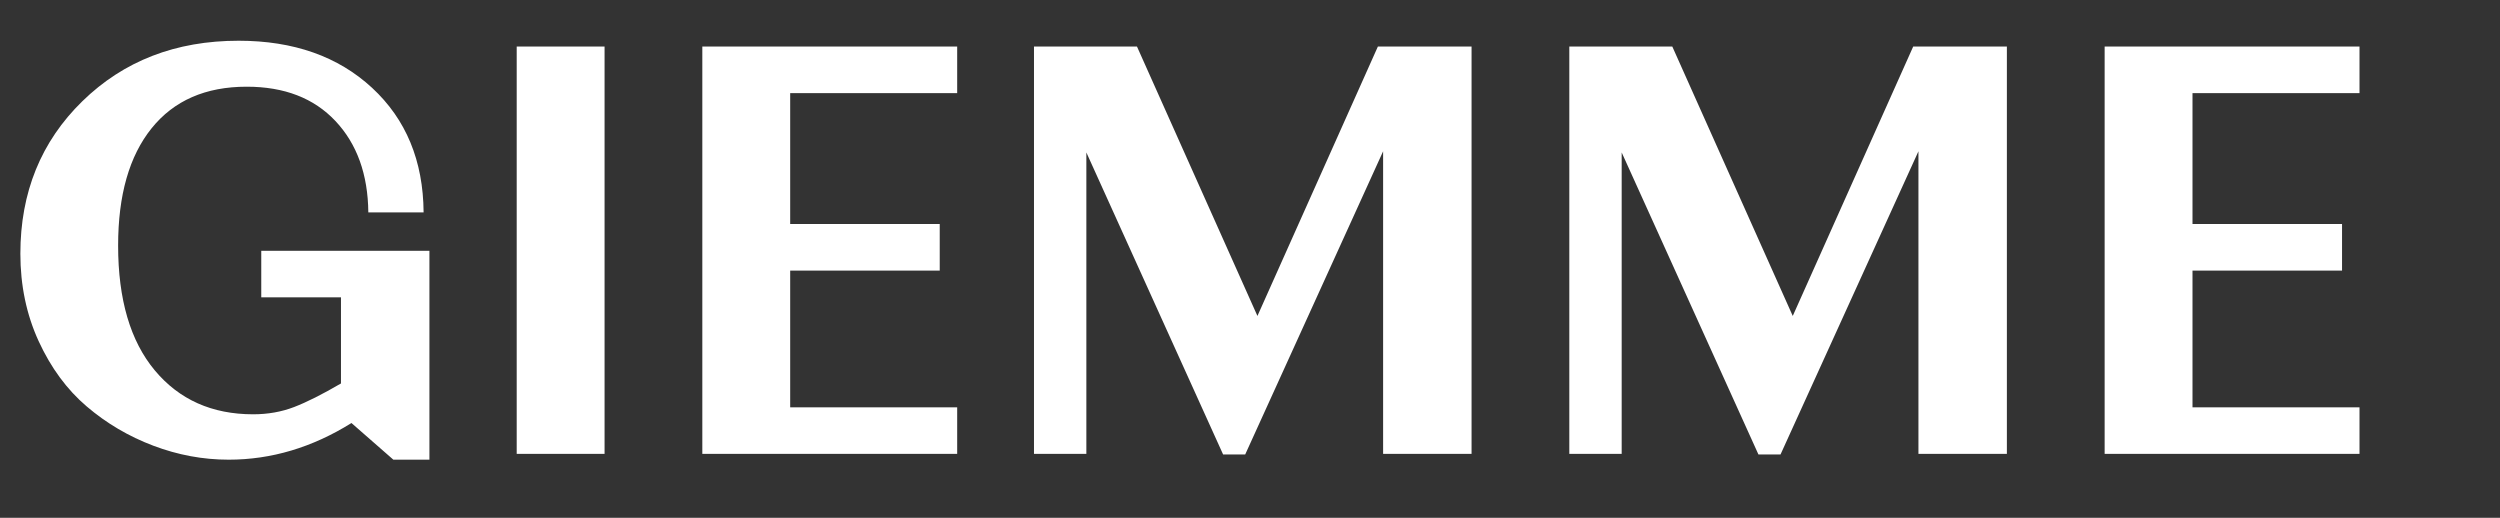 <svg xmlns="http://www.w3.org/2000/svg" xmlns:xlink="http://www.w3.org/1999/xlink" style="isolation:isolate" viewBox="0 6 137.487 28.476" width="137.487pt" height="28.476pt"><rect x="0" y="6" width="137.487" height="28.476" fill="#333333" stroke="none"/><defs><clipPath id="_clipPath_vxgwmdTh6T1SEC8jp1wJVlNkZVzbiSAW"><rect x="0" y="6" width="137.487" height="28.476"></rect></clipPath></defs><g clip-path="url(#_clipPath_vxgwmdTh6T1SEC8jp1wJVlNkZVzbiSAW)"><path d=" M 14.368 22.352 L 14.368 19.792 L 23.616 19.792 L 23.616 31.28 L 21.632 31.28 L 19.328 29.264 L 19.328 29.264 Q 16.096 31.28 12.576 31.28 L 12.576 31.28 L 12.576 31.28 Q 10.464 31.28 8.432 30.512 L 8.432 30.512 L 8.432 30.512 Q 6.4 29.744 4.768 28.352 L 4.768 28.352 L 4.768 28.352 Q 3.136 26.96 2.128 24.768 L 2.128 24.768 L 2.128 24.768 Q 1.12 22.576 1.12 19.952 L 1.12 19.952 L 1.12 19.952 Q 1.12 14.896 4.528 11.568 L 4.528 11.568 L 4.528 11.568 Q 7.936 8.24 13.12 8.24 L 13.12 8.24 L 13.12 8.24 Q 17.664 8.24 20.464 10.832 L 20.464 10.832 L 20.464 10.832 Q 23.264 13.424 23.296 17.68 L 23.296 17.68 L 20.256 17.68 L 20.256 17.68 Q 20.224 14.544 18.448 12.656 L 18.448 12.656 L 18.448 12.656 Q 16.672 10.768 13.568 10.768 L 13.568 10.768 L 13.568 10.768 Q 10.176 10.768 8.336 13.056 L 8.336 13.056 L 8.336 13.056 Q 6.496 15.344 6.496 19.504 L 6.496 19.504 L 6.496 19.504 Q 6.496 23.952 8.512 26.368 L 8.512 26.368 L 8.512 26.368 Q 10.528 28.784 13.92 28.784 L 13.92 28.784 L 13.92 28.784 Q 15.136 28.784 16.176 28.384 L 16.176 28.384 L 16.176 28.384 Q 17.216 27.984 18.752 27.088 L 18.752 27.088 L 18.752 22.352 L 14.368 22.352 L 14.368 22.352 Z M 33.248 30.96 L 28.416 30.96 L 28.416 8.56 L 33.248 8.56 L 33.248 30.96 L 33.248 30.96 Z M 52.64 8.56 L 52.64 11.12 L 43.456 11.12 L 43.456 18.32 L 51.68 18.32 L 51.68 20.88 L 43.456 20.88 L 43.456 28.4 L 52.64 28.4 L 52.64 30.96 L 38.624 30.96 L 38.624 8.56 L 52.64 8.56 L 52.64 8.56 Z M 75.776 8.56 L 80.928 8.56 L 80.928 30.96 L 76.064 30.96 L 76.064 14.32 L 68.48 30.992 L 67.264 30.992 L 59.744 14.384 L 59.744 30.96 L 56.864 30.96 L 56.864 8.56 L 62.528 8.56 L 69.152 23.376 L 75.776 8.56 L 75.776 8.56 Z M 105.216 8.56 L 110.368 8.56 L 110.368 30.96 L 105.504 30.96 L 105.504 14.32 L 97.92 30.992 L 96.704 30.992 L 89.184 14.384 L 89.184 30.96 L 86.304 30.96 L 86.304 8.56 L 91.968 8.56 L 98.592 23.376 L 105.216 8.56 L 105.216 8.56 Z M 129.76 8.56 L 129.76 11.12 L 120.576 11.12 L 120.576 18.32 L 128.8 18.32 L 128.8 20.88 L 120.576 20.88 L 120.576 28.4 L 129.76 28.4 L 129.76 30.96 L 115.744 30.96 L 115.744 8.56 L 129.76 8.56 L 129.76 8.56 Z " fill="rgb(255,255,255)"></path></g></svg>